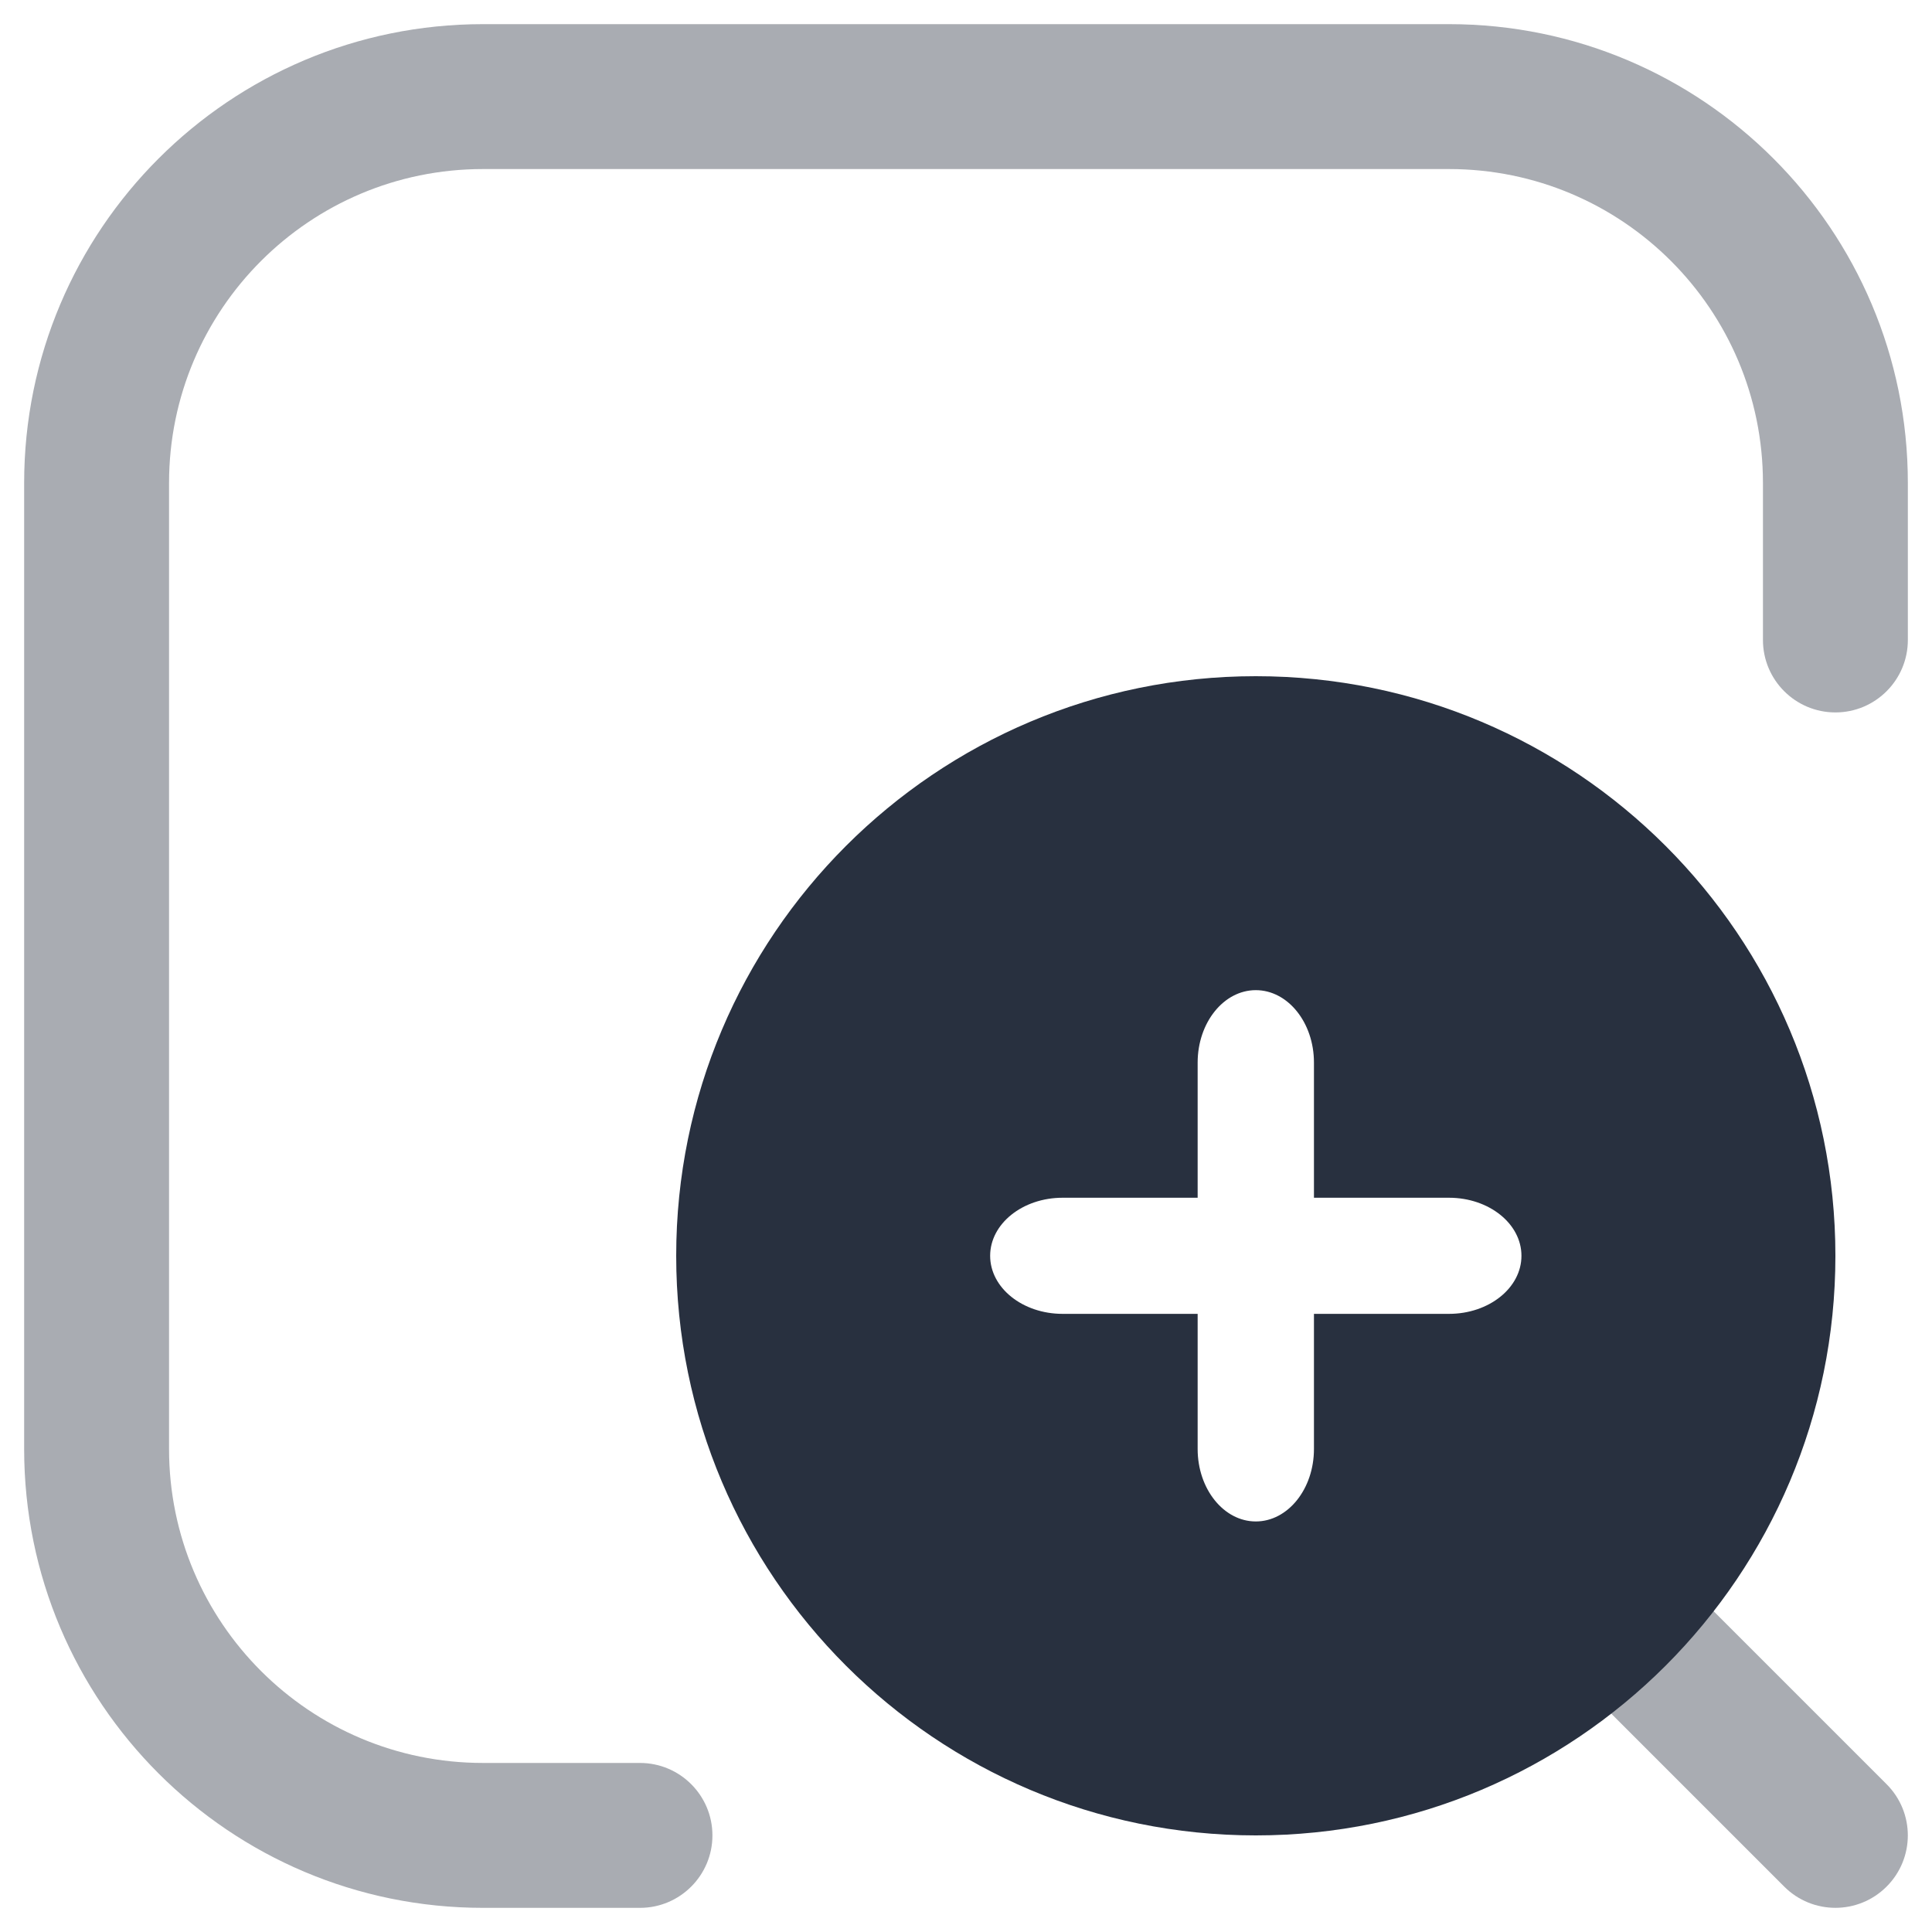 <svg width="20" height="20" viewBox="0 0 20 20" fill="none" xmlns="http://www.w3.org/2000/svg">
<path opacity="0.4" fill-rule="evenodd" clip-rule="evenodd" d="M15.97 15.97C16.263 15.677 16.737 15.677 17.03 15.97L19.53 18.47C19.823 18.763 19.823 19.237 19.53 19.53C19.237 19.823 18.763 19.823 18.47 19.53L15.97 17.03C15.677 16.737 15.677 16.263 15.97 15.97Z" fill="#28303F"/>
<path fill-rule="evenodd" clip-rule="evenodd" d="M13 19C16.314 19 19 16.314 19 13C19 9.686 16.314 7 13 7C9.686 7 7 9.686 7 13C7 16.314 9.686 19 13 19ZM13 10.25C13.332 10.25 13.602 10.586 13.602 11V12.399H15C15.414 12.399 15.75 12.668 15.75 13C15.75 13.332 15.414 13.601 15 13.601H13.602V15C13.602 15.414 13.332 15.75 13 15.75C12.668 15.75 12.398 15.414 12.398 15V13.601H11C10.586 13.601 10.25 13.332 10.25 13C10.25 12.668 10.586 12.399 11 12.399H12.398V11C12.398 10.586 12.668 10.25 13 10.25Z" fill="#28303F"/>
<path opacity="0.4" fill-rule="evenodd" clip-rule="evenodd" d="M0.25 5C0.25 2.377 2.377 0.25 5 0.25H15C17.623 0.25 19.75 2.377 19.75 5V6.625C19.75 7.039 19.414 7.375 19 7.375C18.586 7.375 18.25 7.039 18.25 6.625V5C18.25 3.205 16.795 1.75 15 1.75H5C3.205 1.75 1.75 3.205 1.75 5V15C1.75 16.795 3.205 18.25 5 18.25H6.625C7.039 18.25 7.375 18.586 7.375 19C7.375 19.414 7.039 19.75 6.625 19.75H5C2.377 19.75 0.25 17.623 0.25 15V5Z" fill="#28303F"/>
</svg>
